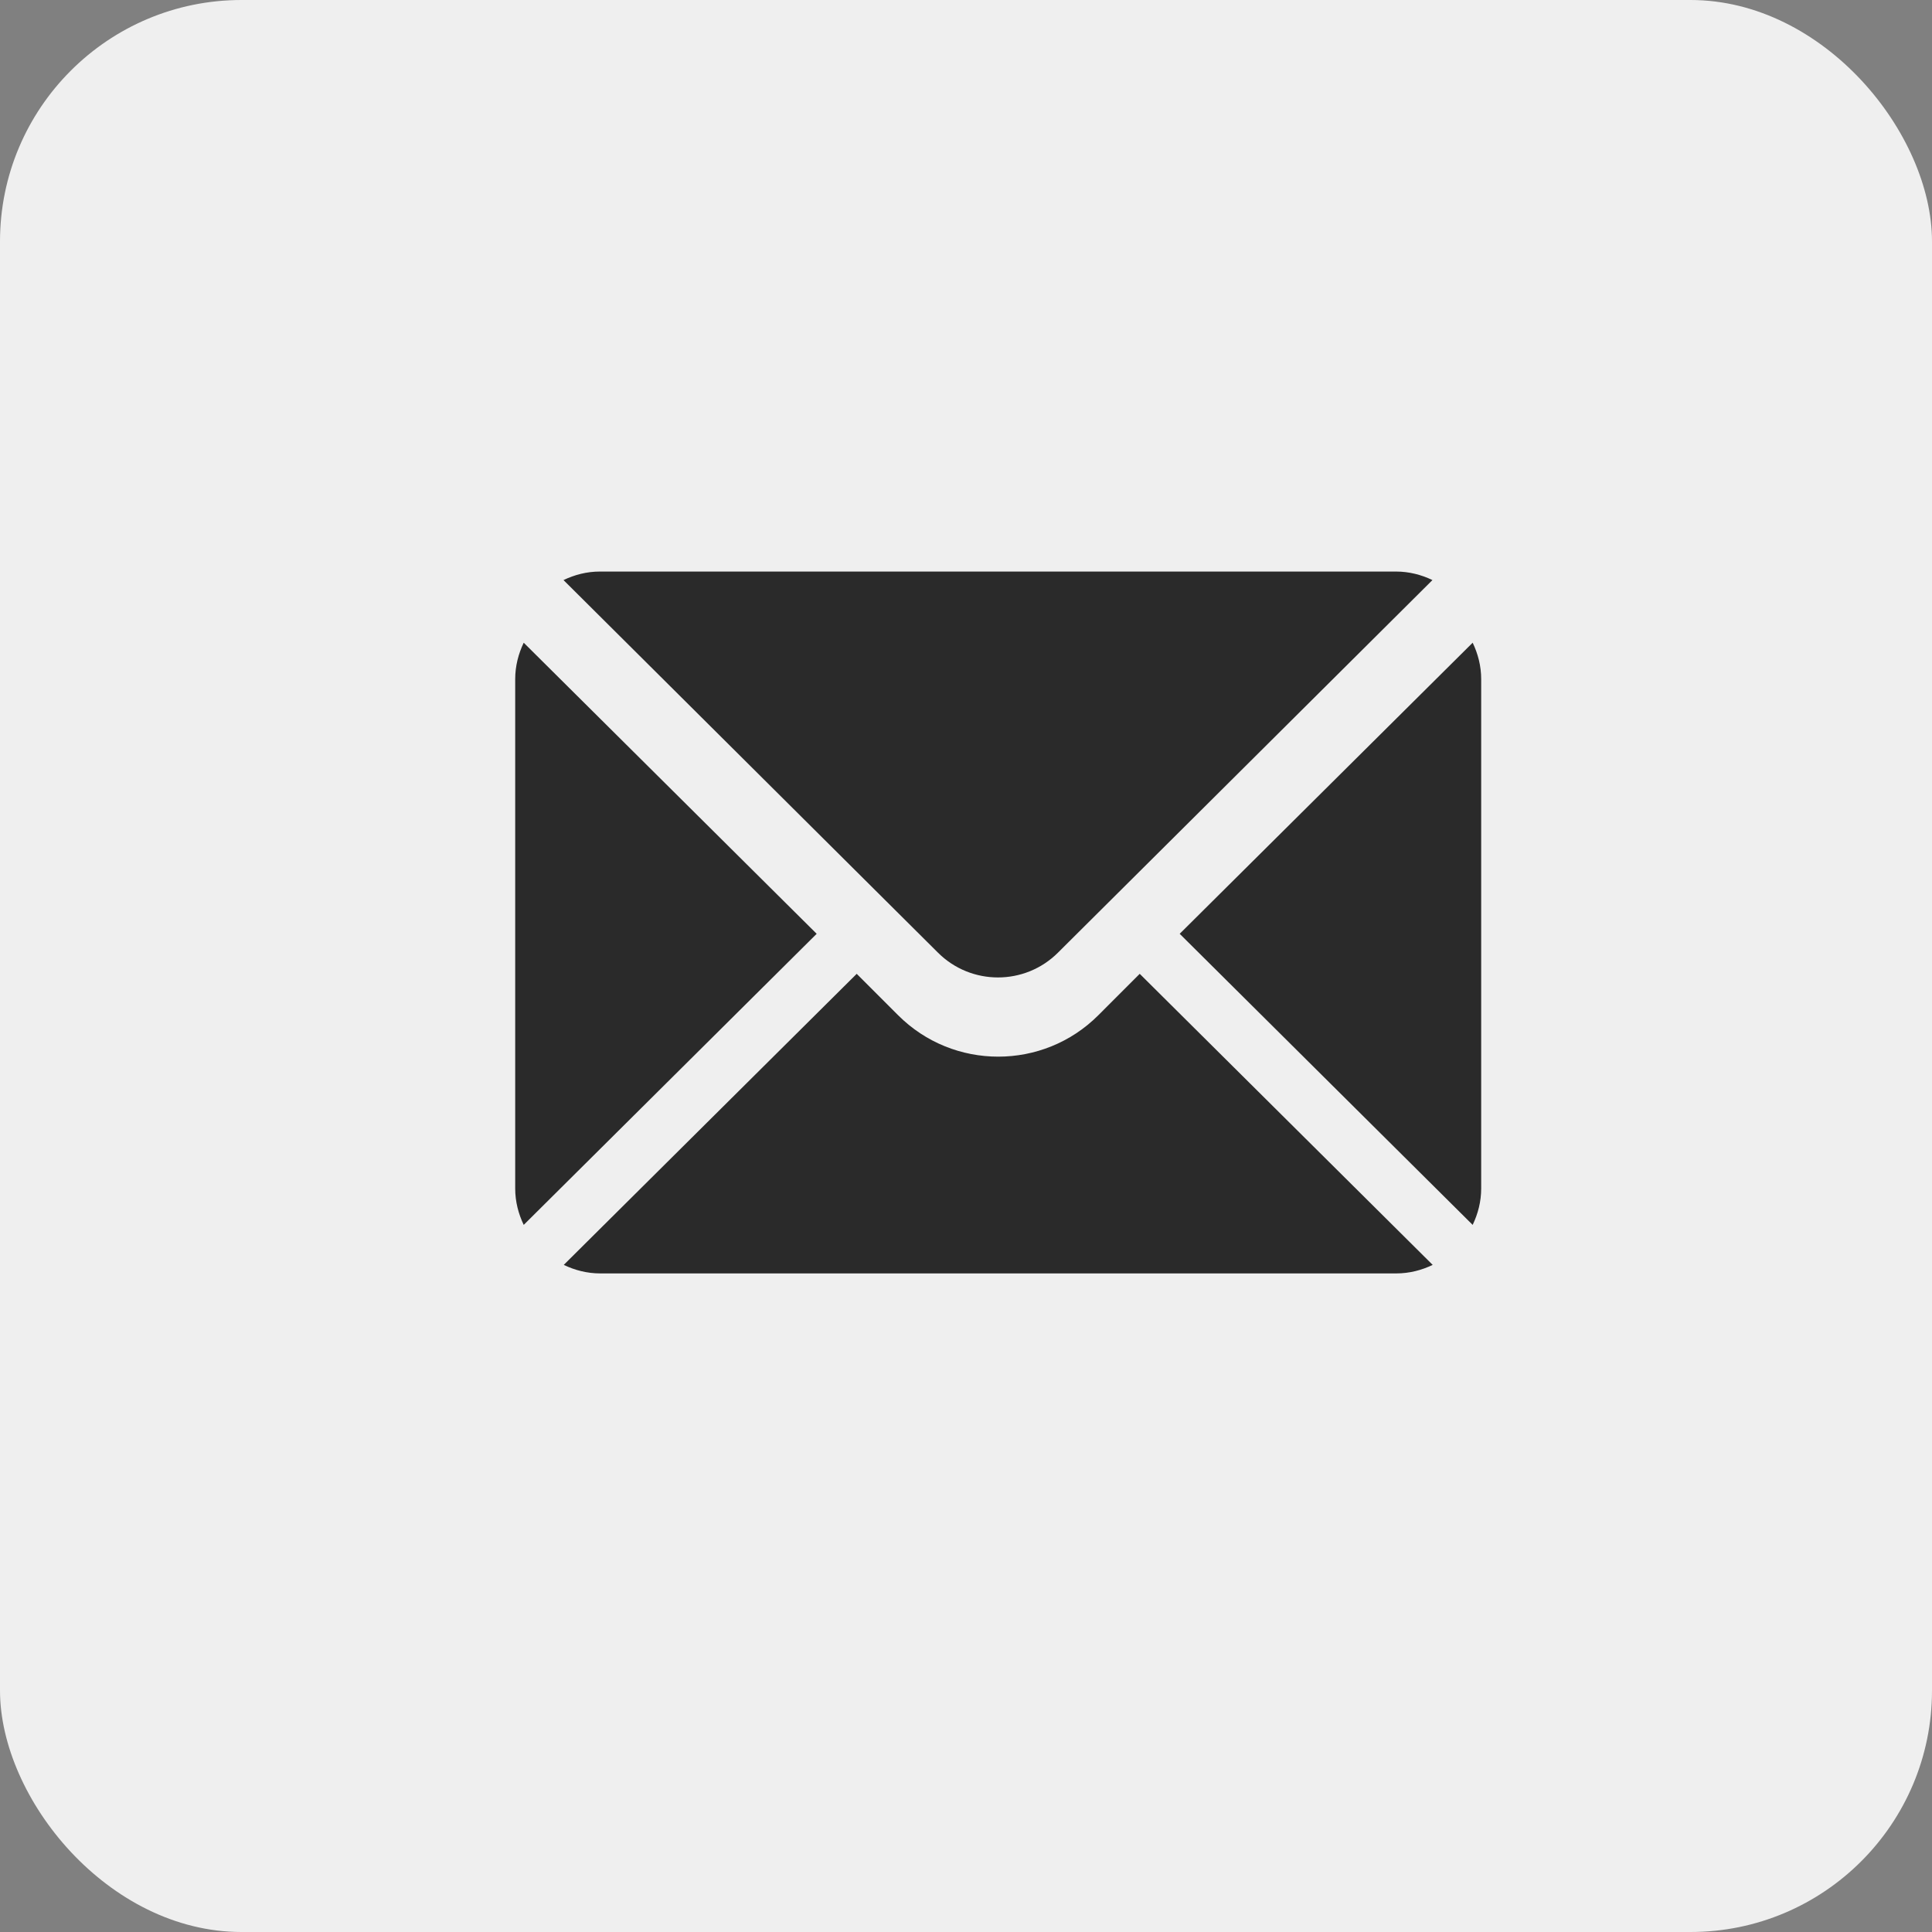 <?xml version="1.0" encoding="UTF-8"?> <svg xmlns="http://www.w3.org/2000/svg" width="120" height="120" viewBox="0 0 120 120" fill="none"><rect x="0" y="0" width="120" height="120" fill="#808080" stroke="none"/> <rect width="120" height="120" rx="15" fill="#EFEFEF"></rect> <path d="M91.47 39.92L73.273 58L91.47 76.08C91.799 75.392 91.999 74.632 91.999 73.82V42.18C91.999 41.368 91.799 40.608 91.47 39.92Z" fill="#2A2A2A"></path> <path d="M86.712 35.5H37.259C36.447 35.5 35.688 35.7 35 36.029L58.257 59.169C60.314 61.225 63.658 61.225 65.714 59.169L88.972 36.029C88.284 35.7 87.524 35.5 86.712 35.5Z" fill="#2A2A2A"></path> <path d="M32.529 39.92C32.2 40.608 32 41.368 32 42.18V73.82C32 74.632 32.2 75.392 32.529 76.08L50.725 58L32.529 39.92Z" fill="#2A2A2A"></path> <path d="M70.79 60.486L68.216 63.061C64.789 66.487 59.214 66.487 55.787 63.061L53.212 60.486L35.016 78.565C35.703 78.894 36.463 79.094 37.275 79.094H86.728C87.54 79.094 88.3 78.894 88.987 78.565L70.79 60.486Z" fill="#2A2A2A"></path> </svg> 